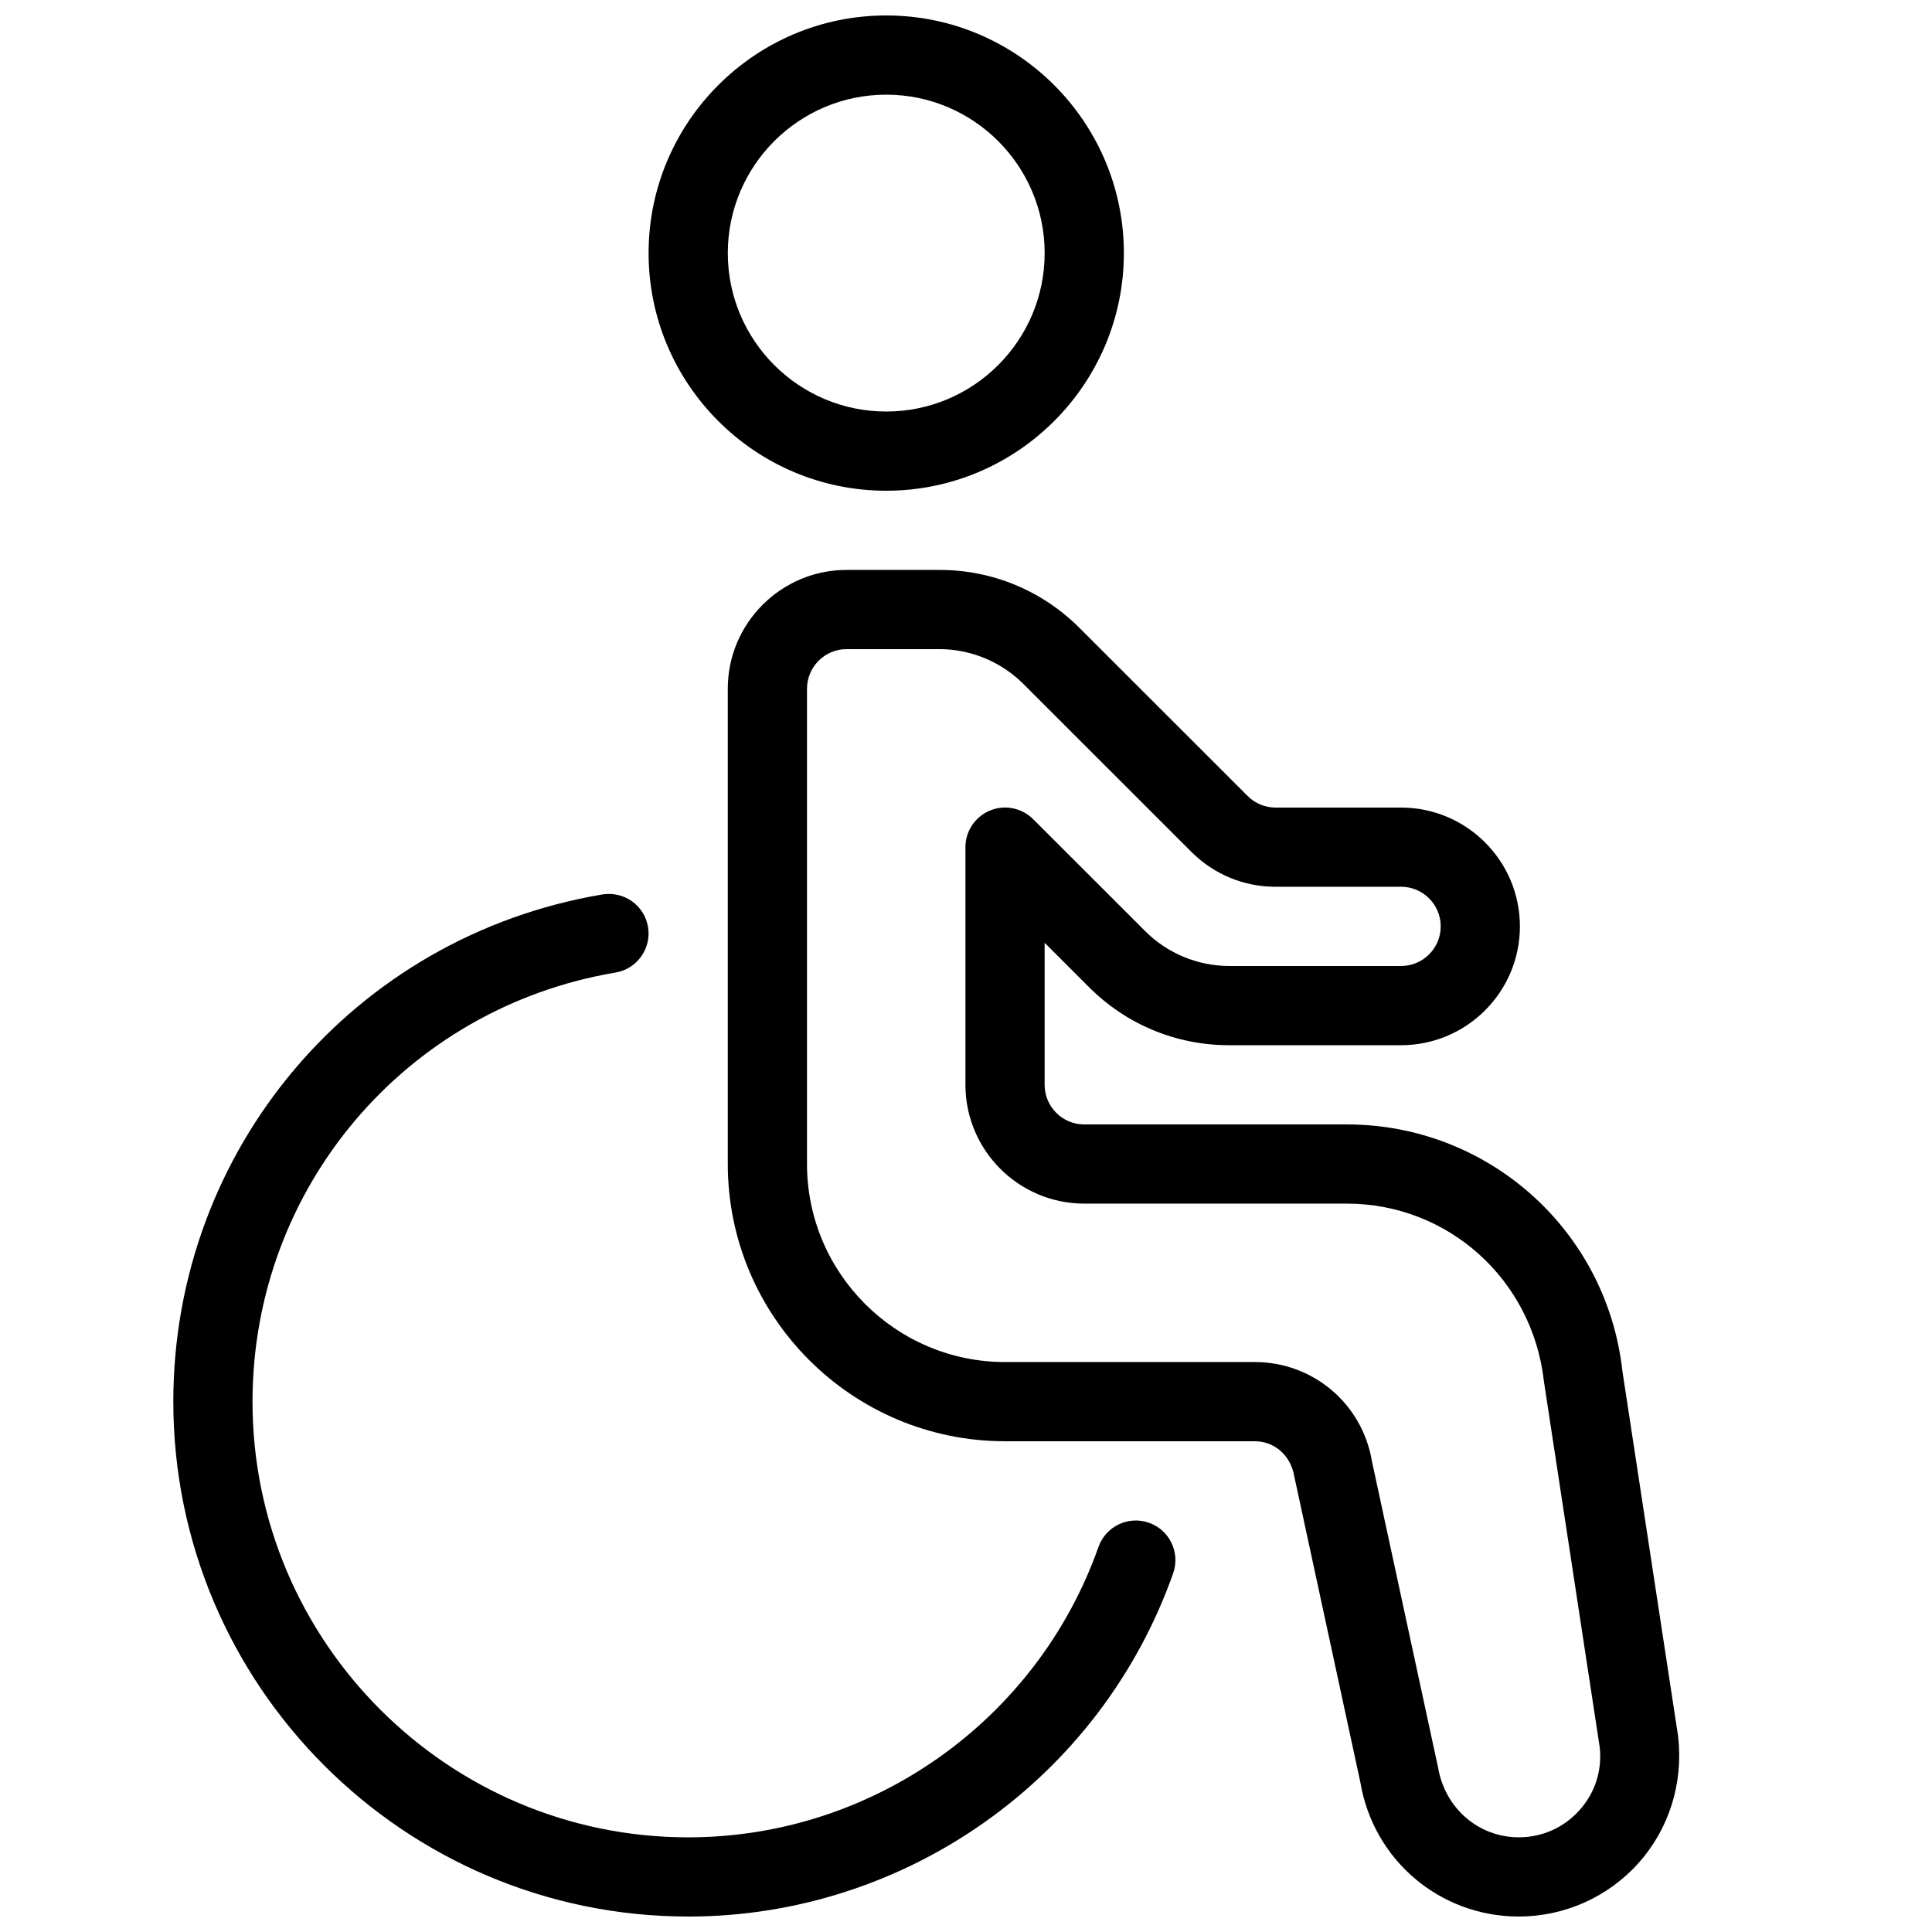 <?xml version="1.0" encoding="UTF-8"?>
<!-- Uploaded to: SVG Repo, www.svgrepo.com, Generator: SVG Repo Mixer Tools -->
<svg width="800px" height="800px" version="1.1" viewBox="144 144 512 512" xmlns="http://www.w3.org/2000/svg">
 <defs>
  <clipPath id="c">
   <path d="m336 295h254v356.9h-254z"/>
  </clipPath>
  <clipPath id="b">
   <path d="m315 148.09h127v126.91h-127z"/>
  </clipPath>
  <clipPath id="a">
   <path d="m189 380h267v271.9h-267z"/>
  </clipPath>
 </defs>
 <g>
  <g clip-path="url(#c)">
   <path d="m546.5 651.9c-20.887 0-38.52-14.945-41.984-35.539l-17.527-81.156c-0.945-5.562-5.293-9.258-10.457-9.258h-66.188c-40.516 0-73.473-32.957-73.473-73.473v-125.95c0-17.359 14.129-31.488 31.488-31.488h24.602c14 0 27.184 5.457 37.113 15.367l44.547 44.523c1.93 1.977 4.641 3.09 7.41 3.09h33.273c17.359 0 31.488 14.129 31.488 31.488s-14.129 31.488-31.488 31.488h-45.574c-14 0-27.184-5.457-37.113-15.367l-11.777-11.777v37.641c0 5.793 4.703 10.496 10.496 10.496h69.59c37.492 0 68.895 28.086 73.031 65.371l14.777 96.879c1.387 12.426-2.457 24.496-10.516 33.504-8.062 9-19.629 14.164-31.719 14.164zm-178.14-335.87c-5.793 0-10.496 4.703-10.496 10.496v125.95c0 28.926 23.555 52.48 52.48 52.48h66.188c15.449 0 28.508 11.062 31.047 26.305l17.527 81.156c1.871 10.91 10.812 18.488 21.395 18.488 6.215 0 11.922-2.562 16.078-7.18 4.156-4.617 6.047-10.578 5.352-16.75l-14.777-96.879c-3.023-27.059-25.441-47.125-52.227-47.125h-69.59c-17.359 0-31.488-14.129-31.488-31.488v-62.977c0-4.242 2.562-8.062 6.488-9.699 3.945-1.637 8.418-0.715 11.441 2.266l29.703 29.684c5.856 5.879 13.957 9.238 22.25 9.238h45.574c5.793 0 10.496-4.703 10.496-10.496 0-5.793-4.703-10.496-10.496-10.496h-33.273c-8.398 0-16.312-3.273-22.273-9.215l-44.547-44.523c-5.856-5.879-13.957-9.238-22.25-9.238z"/>
  </g>
  <g clip-path="url(#b)">
   <path d="m378.86 274.05c-34.723 0-62.977-28.254-62.977-62.977 0-34.723 28.254-62.977 62.977-62.977s62.977 28.254 62.977 62.977c0 34.719-28.254 62.977-62.977 62.977zm0-104.96c-23.152 0-41.984 18.828-41.984 41.984 0 23.152 18.828 41.984 41.984 41.984 23.152 0 41.984-18.828 41.984-41.984s-18.828-41.984-41.984-41.984z"/>
  </g>
  <g clip-path="url(#a)">
   <path d="m326.38 651.9c-75.234 0-136.45-61.211-136.45-136.45 0-66.797 47.82-123.33 113.71-134.41 5.773-0.922 11.125 2.898 12.09 8.605 0.965 5.711-2.898 11.125-8.605 12.09-55.754 9.391-96.207 57.211-96.207 113.72 0 63.668 51.789 115.46 115.46 115.46 48.742 0 92.449-30.941 108.74-76.977 1.93-5.457 7.934-8.332 13.395-6.383 5.457 1.93 8.312 7.914 6.383 13.395-19.23 54.41-70.891 90.957-128.52 90.957z"/>
  </g>
 </g>
</svg>